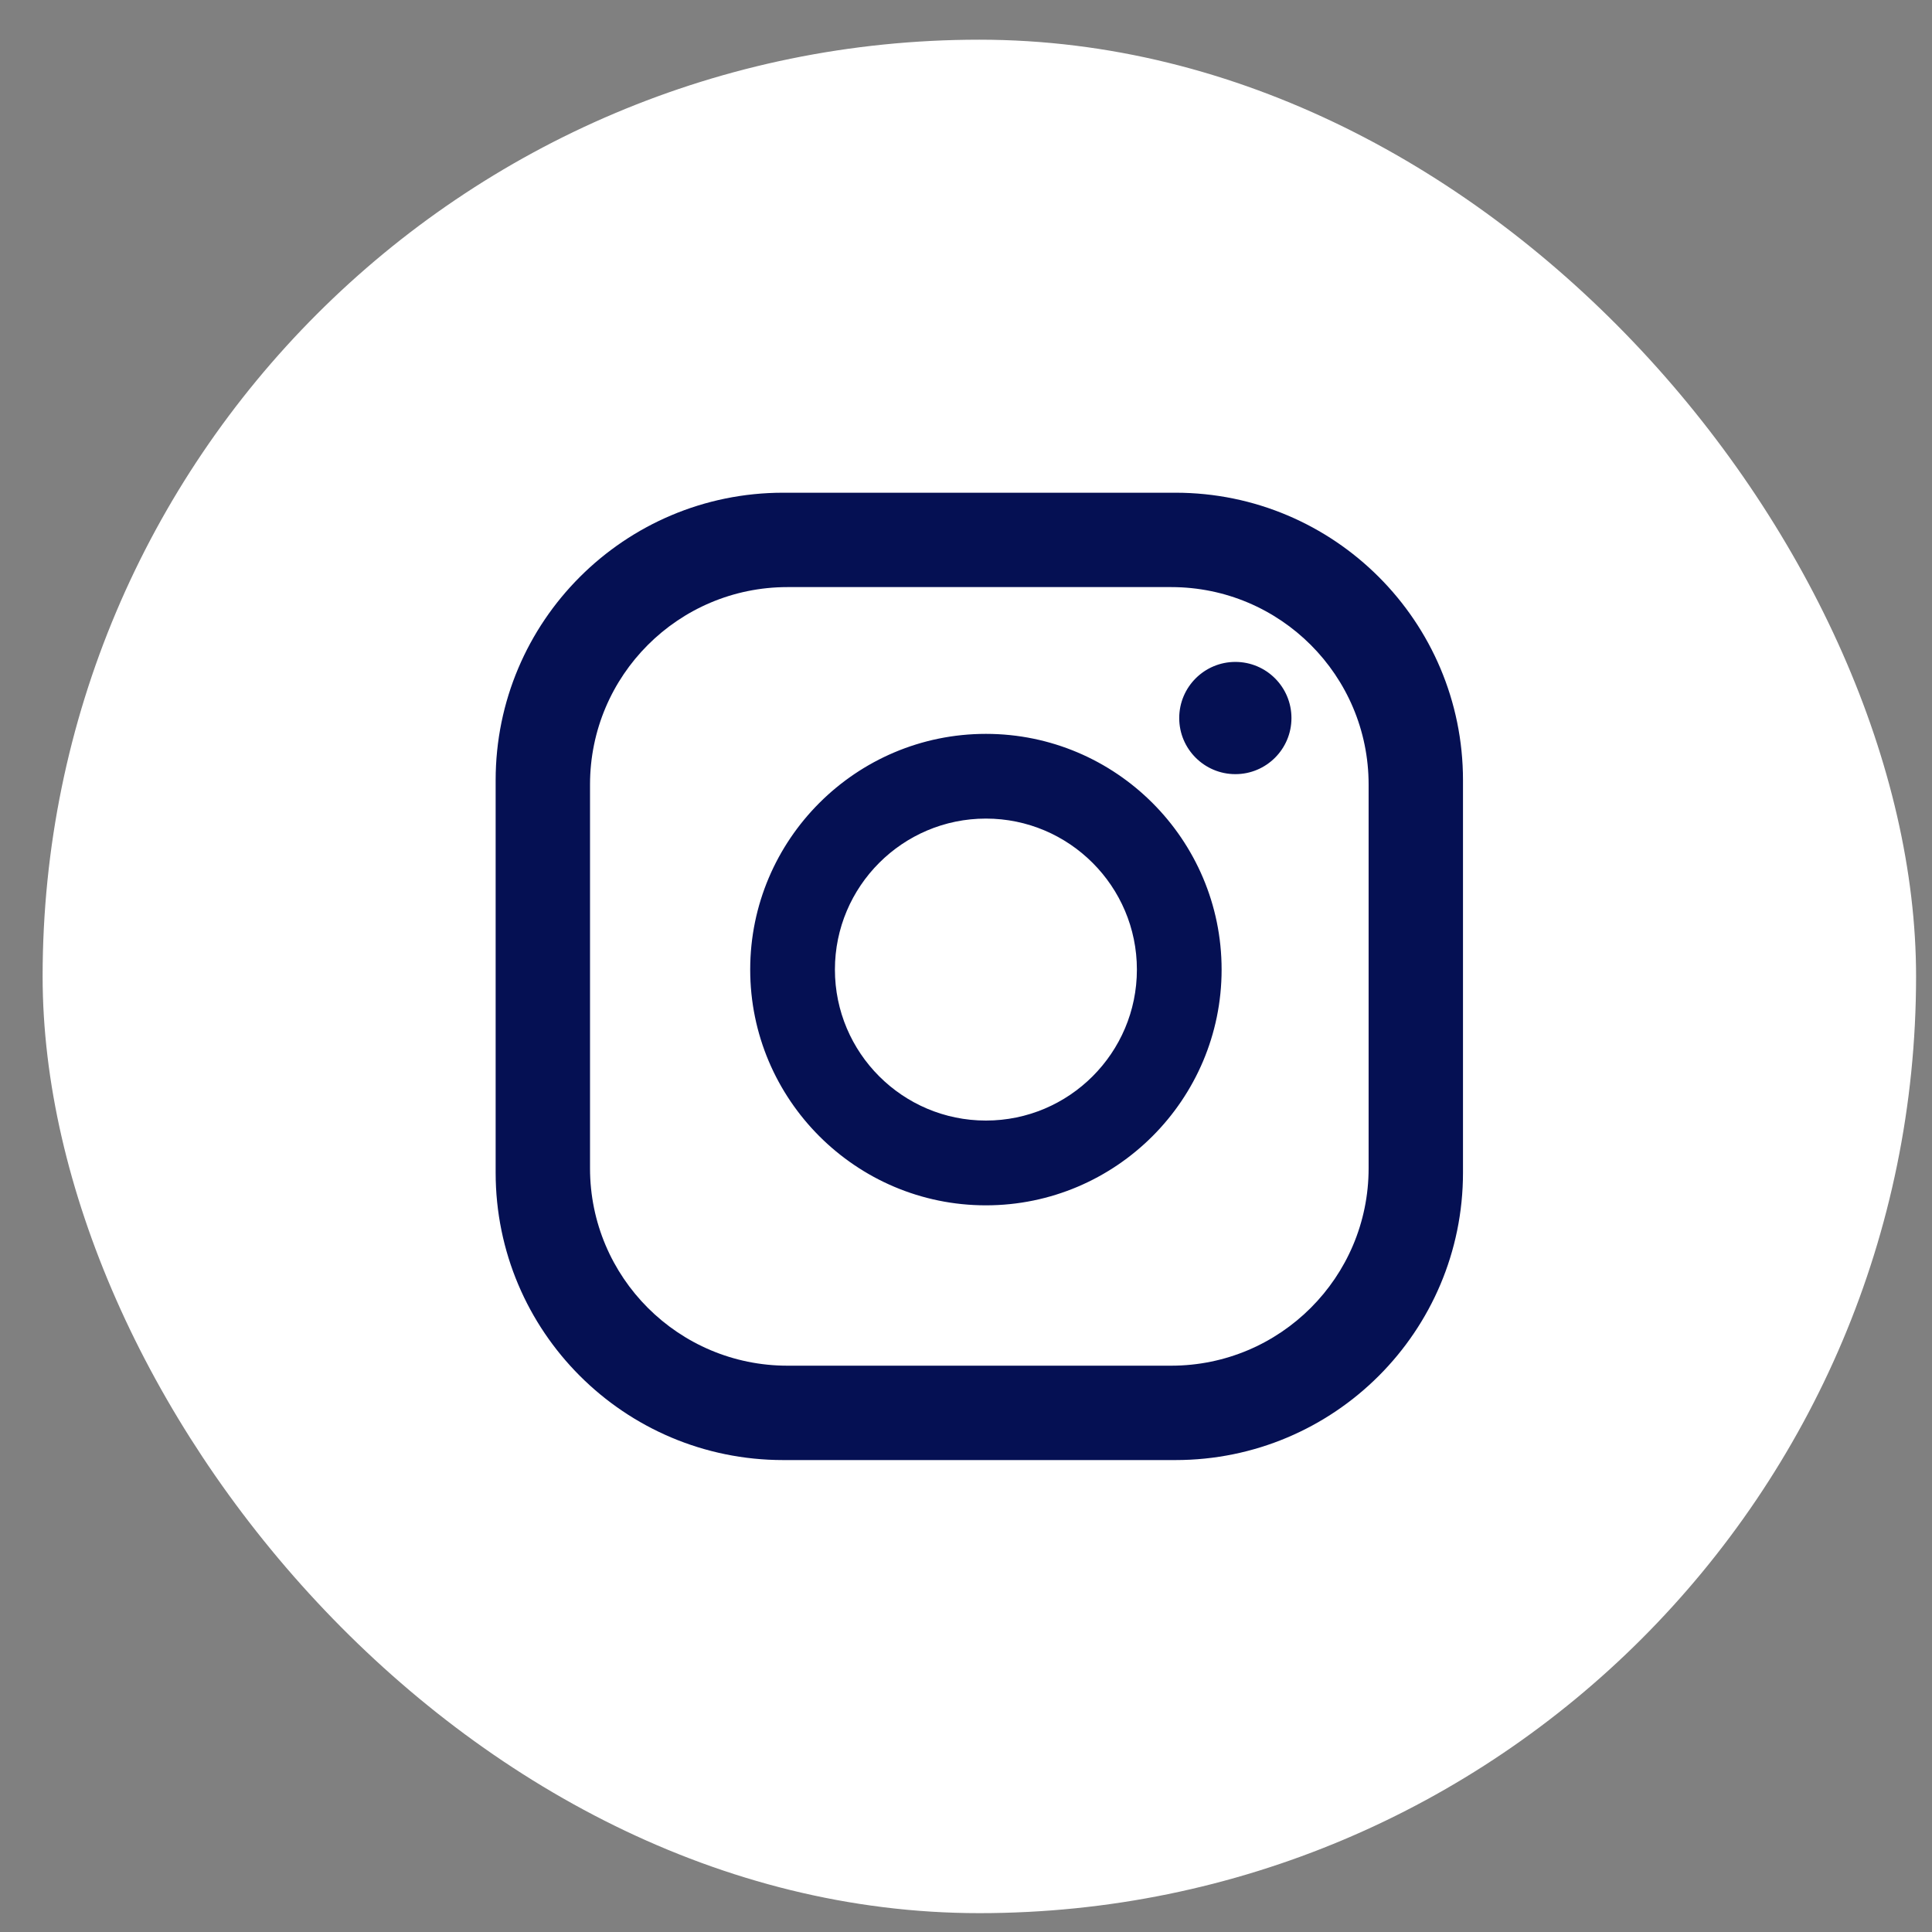 <svg width="33" height="33" viewBox="0 0 33 33" fill="none" xmlns="http://www.w3.org/2000/svg">
<rect x="0" y="0" width="33" height="33" fill="#808080" stroke="none"/>
<rect x="0.728" y="0.678" width="32" height="32" rx="16" fill="white"/>
<path d="M22.059 12.265C22.059 12.794 21.63 13.223 21.101 13.223C20.572 13.223 20.142 12.794 20.142 12.265C20.142 11.735 20.572 11.306 21.101 11.306C21.63 11.306 22.059 11.735 22.059 12.265ZM20.866 16.561C20.866 18.781 19.06 20.588 16.84 20.588C14.62 20.588 12.814 18.781 12.814 16.561C12.814 14.341 14.62 12.535 16.84 12.535C19.06 12.535 20.866 14.341 20.866 16.561ZM19.419 16.561C19.419 15.139 18.262 13.982 16.84 13.982C15.418 13.982 14.261 15.139 14.261 16.561C14.261 17.984 15.418 19.14 16.84 19.14C18.262 19.14 19.419 17.984 19.419 16.561ZM24.989 13.327C24.989 10.615 22.79 8.416 20.078 8.416H13.377C10.665 8.416 8.466 10.615 8.466 13.327V20.029C8.466 22.741 10.665 24.939 13.377 24.939H20.078C22.79 24.939 24.989 22.741 24.989 20.029V13.327ZM23.377 19.955C23.377 21.817 21.867 23.327 20.004 23.327H13.451C11.588 23.327 10.078 21.817 10.078 19.955V13.401C10.078 11.538 11.588 10.028 13.451 10.028H20.004C21.867 10.028 23.377 11.538 23.377 13.401V19.955Z" fill="#051053"/>
</svg>
